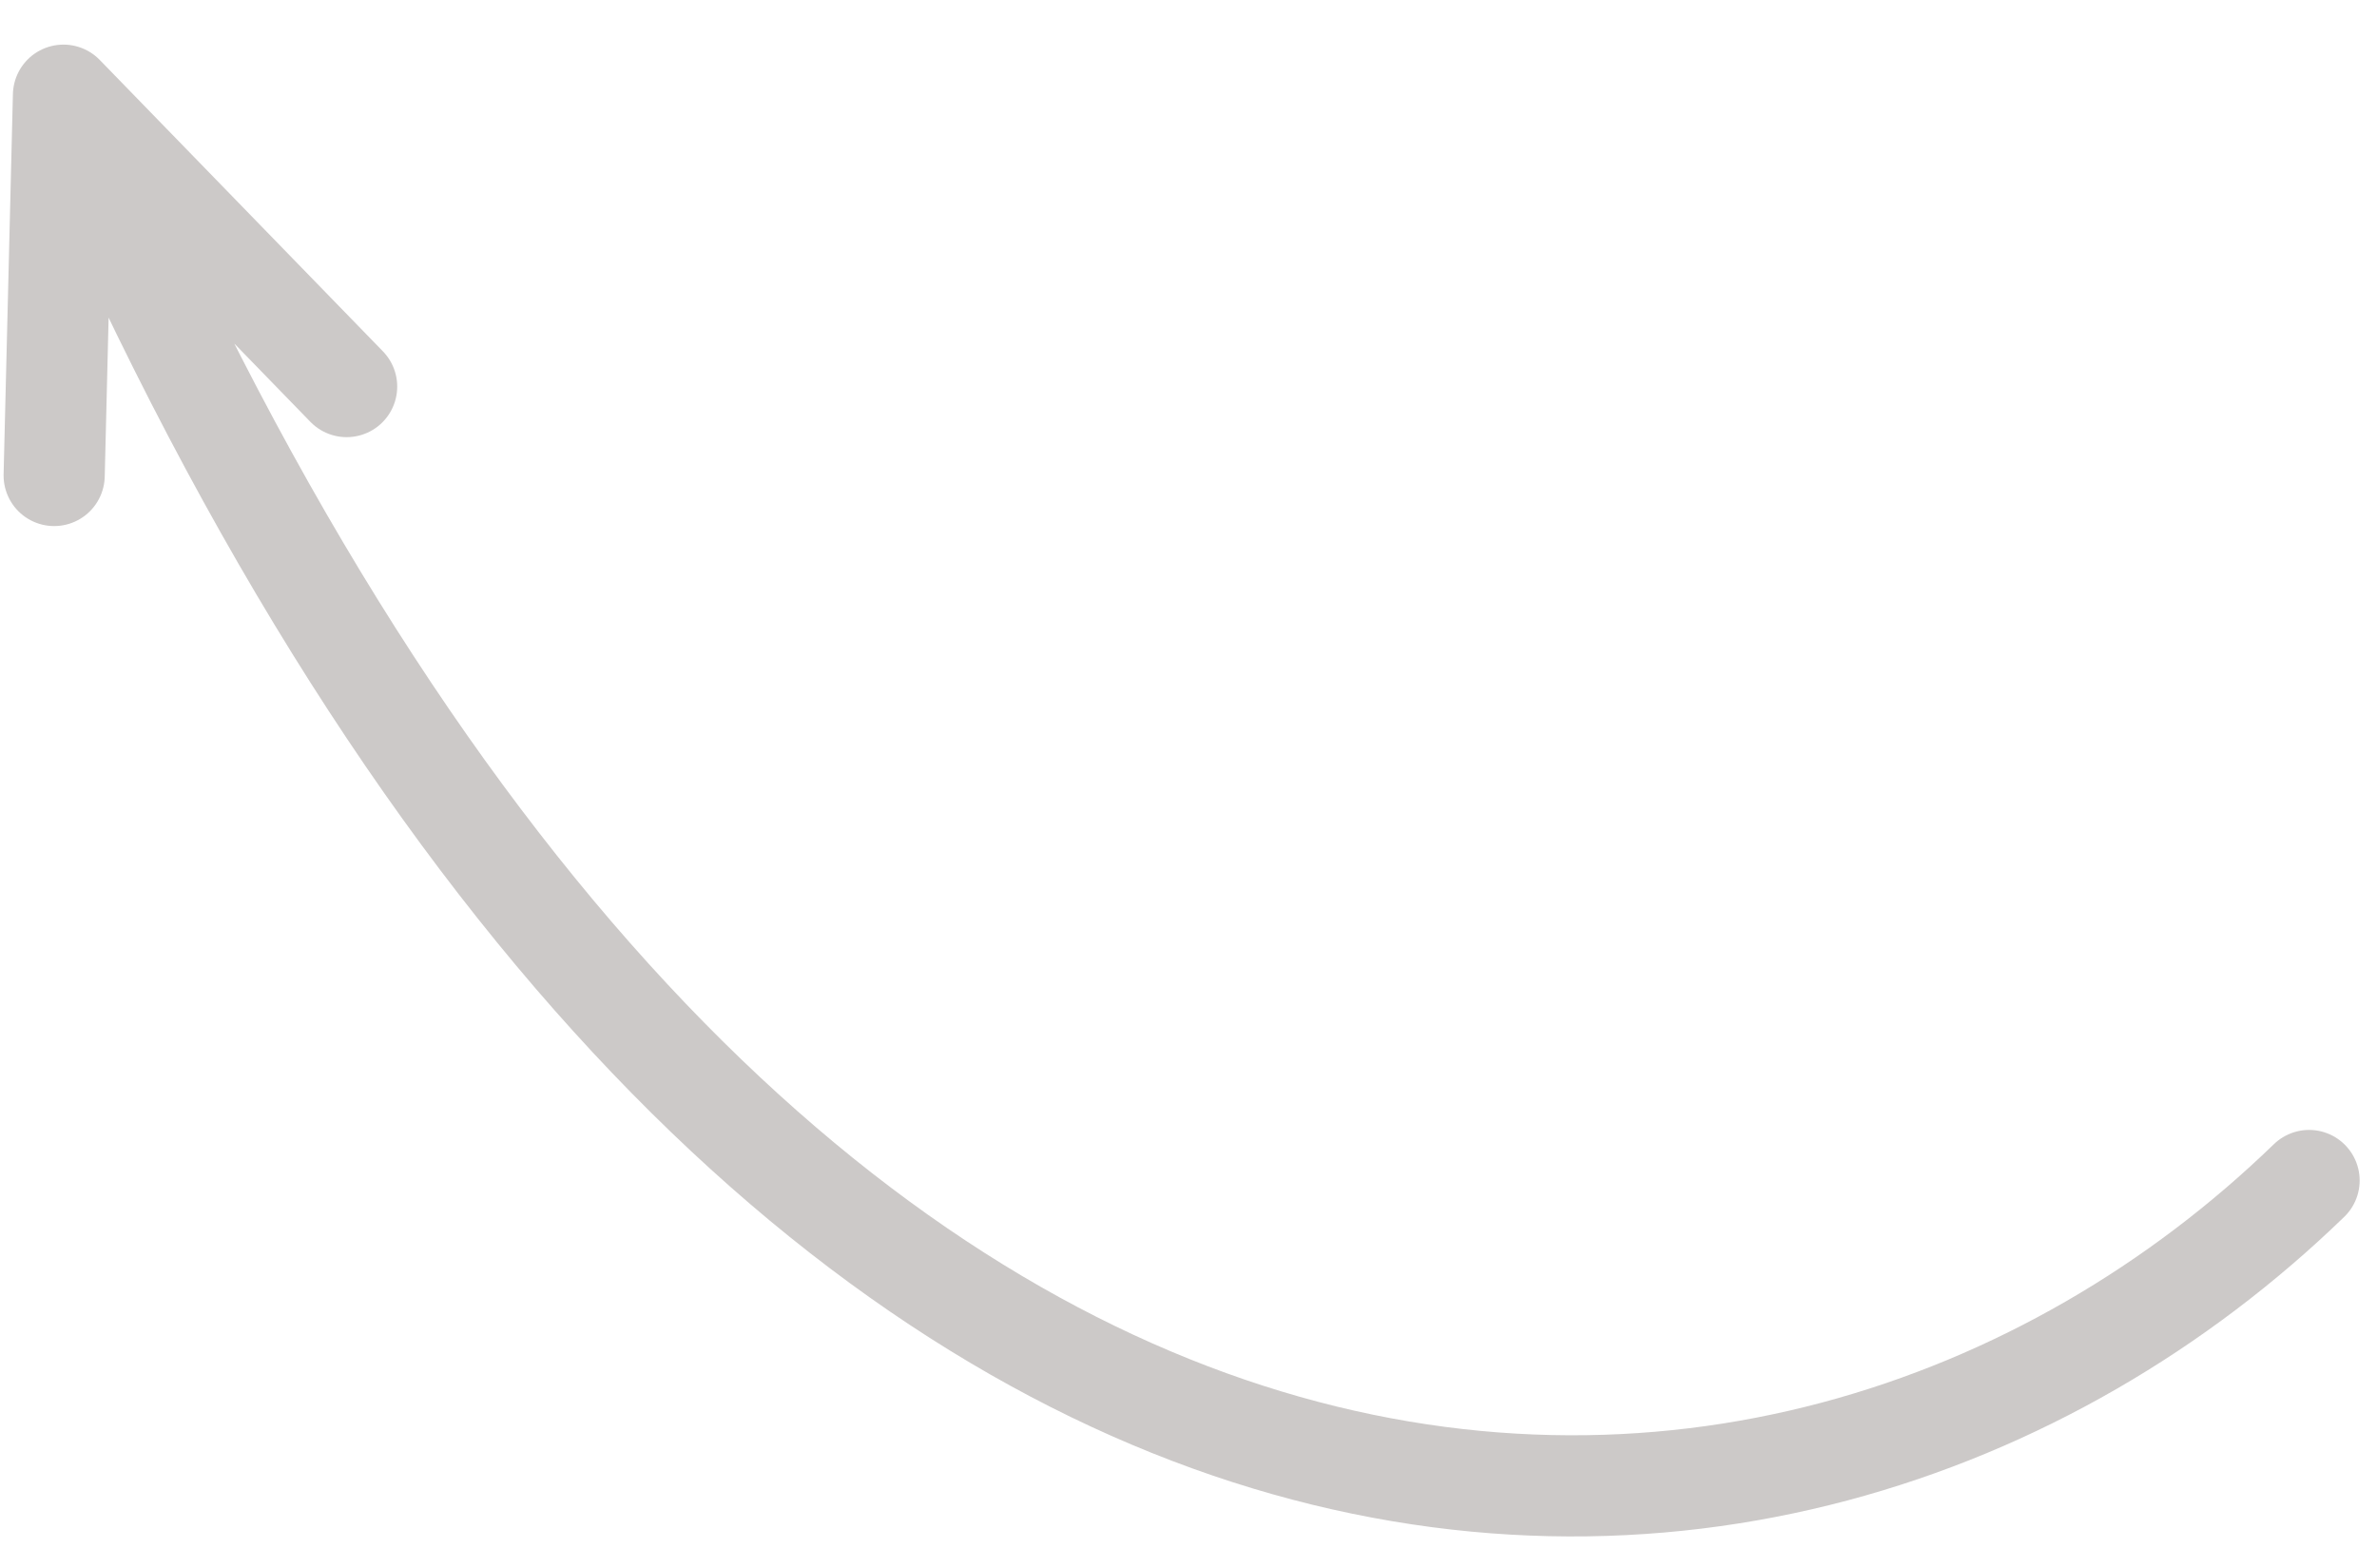 <?xml version="1.0" encoding="UTF-8"?> <svg xmlns="http://www.w3.org/2000/svg" width="47" height="31" viewBox="0 0 47 31" fill="none"> <path d="M45.657 23.34C35.354 33.327 14.798 33.865 1.255 1.882M1.255 1.882L1.071 9.401M1.255 1.882L6.854 7.643" stroke="#CCC9C8" stroke-width="2" stroke-linecap="round" stroke-linejoin="round"></path> </svg> 